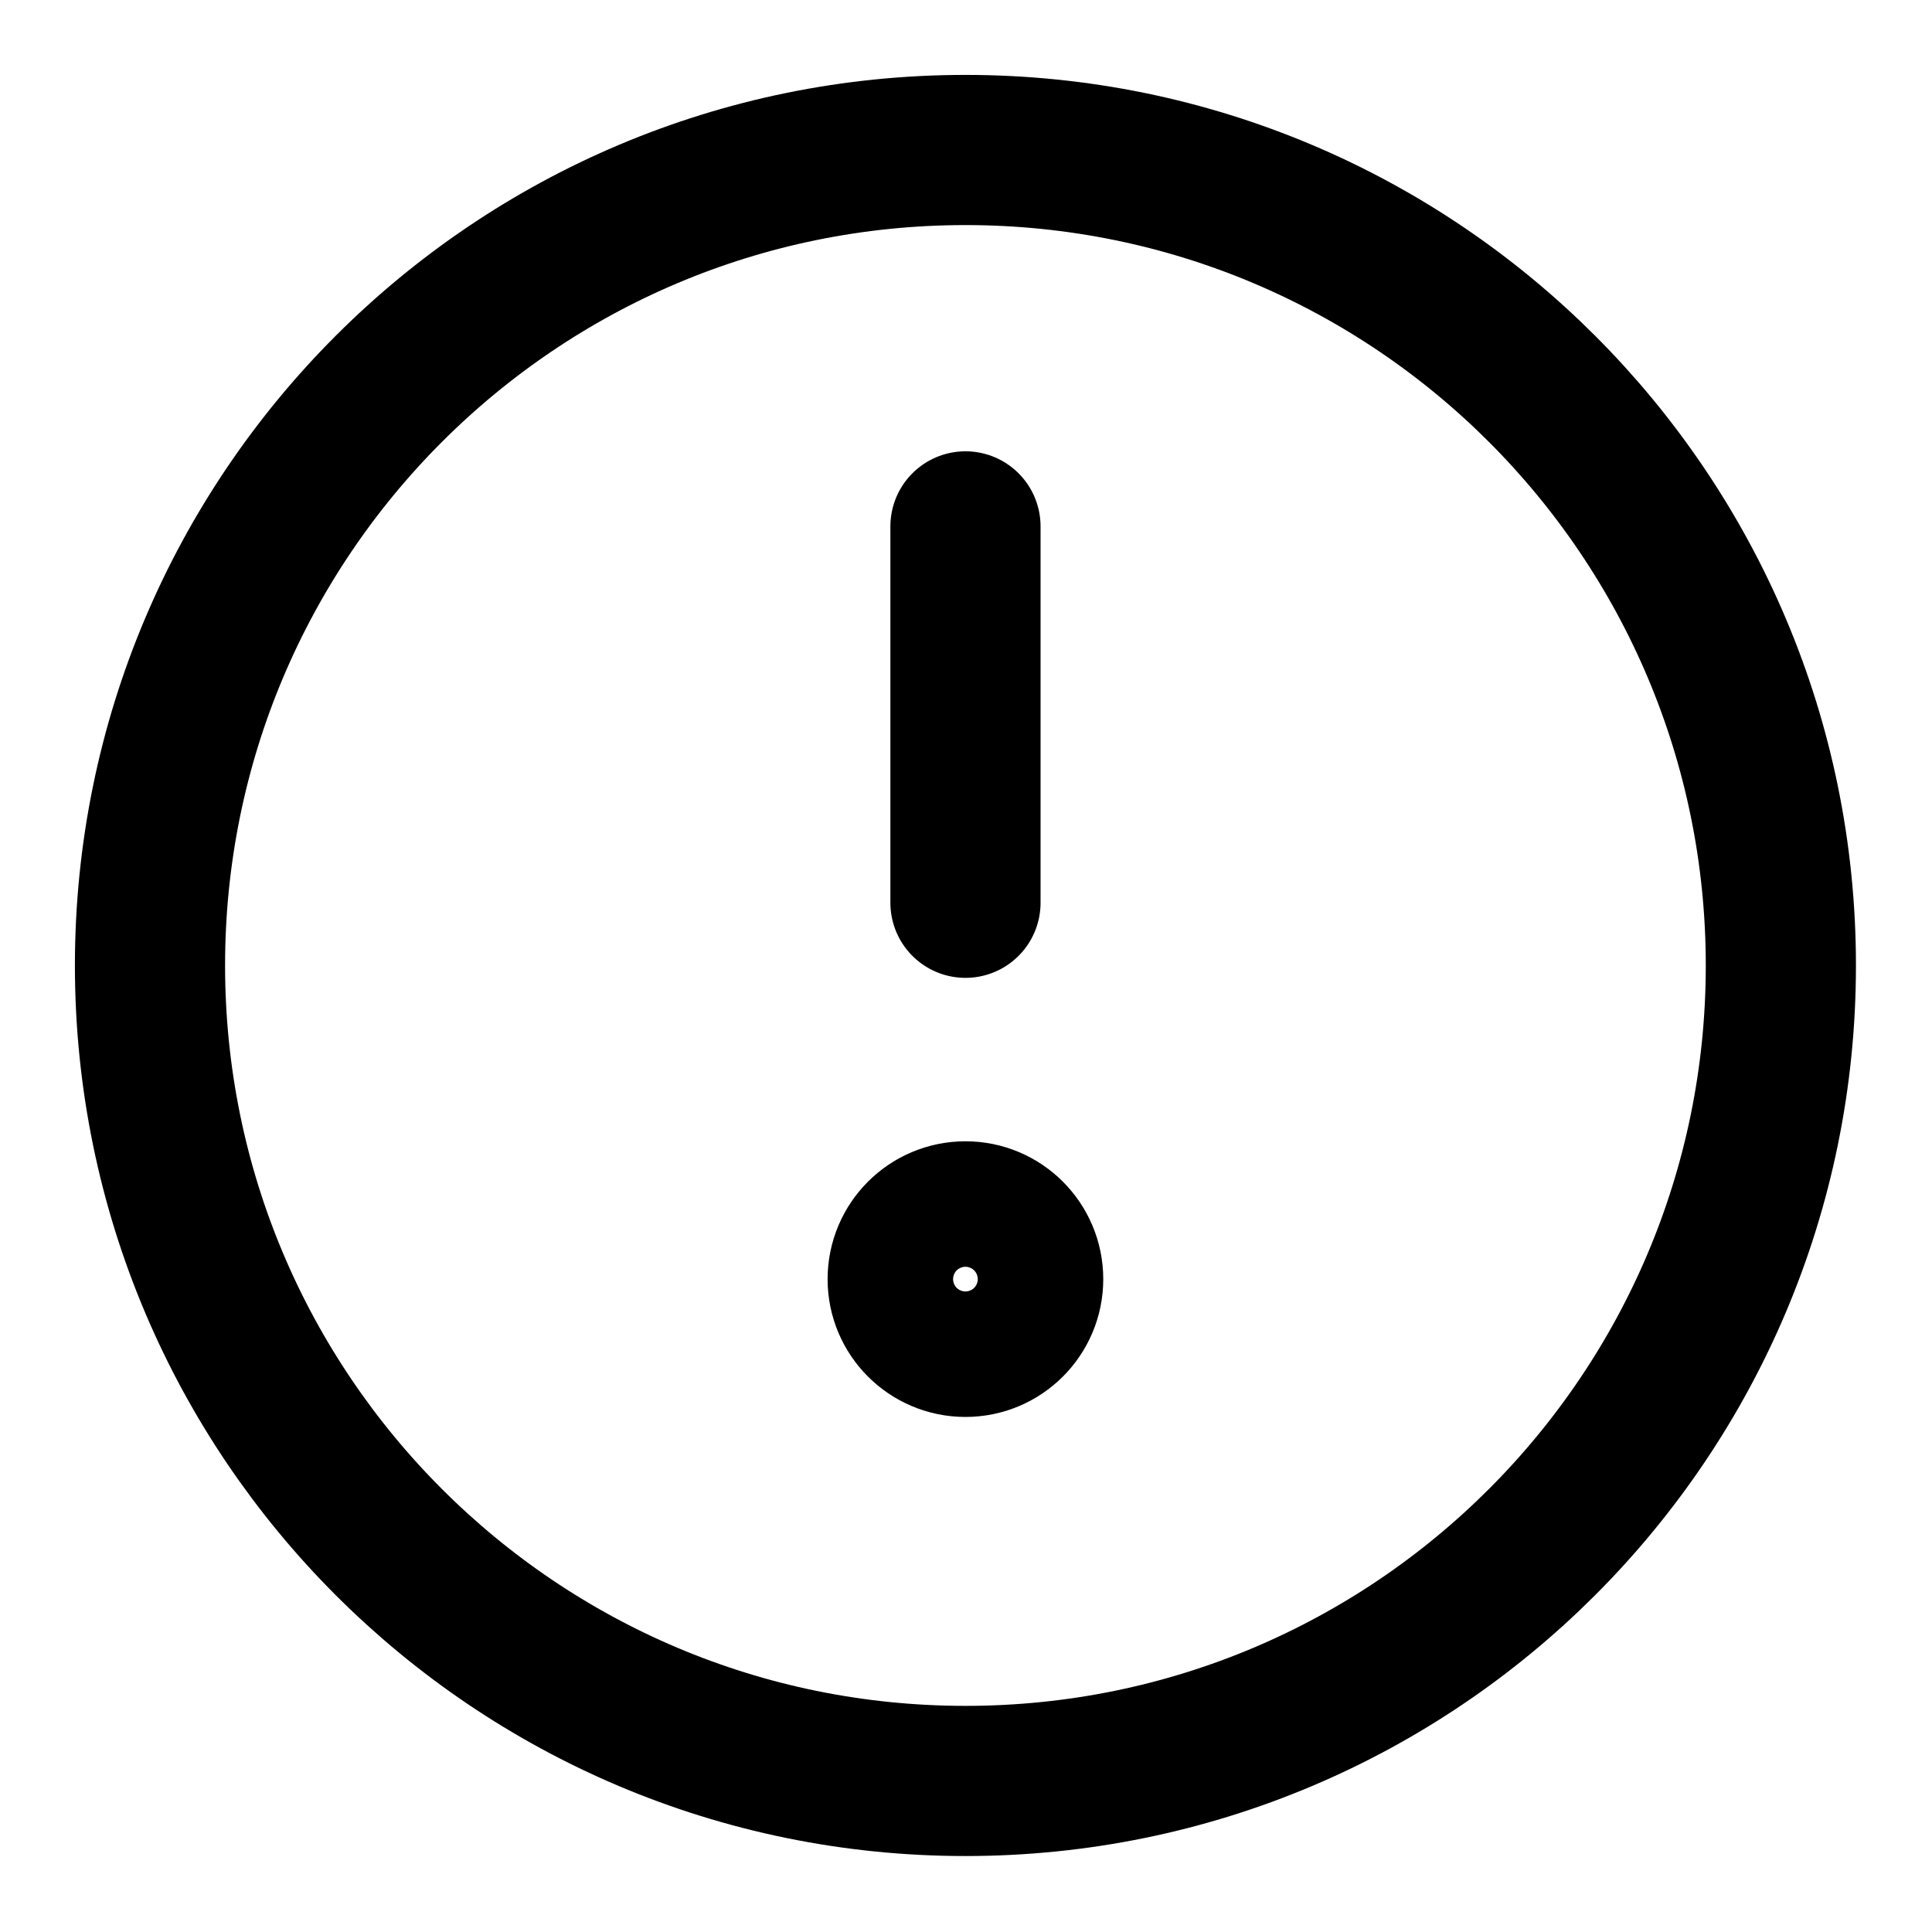 <svg width="22" height="22" viewBox="0 0 22 22" fill="none" xmlns="http://www.w3.org/2000/svg">
<path d="M10.994 5.994V10.28M20.279 10.994C20.279 16.122 16.122 20.28 10.994 20.28C5.865 20.28 1.708 16.122 1.708 10.994C1.708 5.866 5.865 1.708 10.994 1.708C16.122 1.708 20.279 5.866 20.279 10.994ZM11.708 14.566C11.708 14.96 11.388 15.28 10.994 15.28C10.599 15.28 10.279 14.96 10.279 14.566C10.279 14.171 10.599 13.851 10.994 13.851C11.388 13.851 11.708 14.171 11.708 14.566Z" stroke="#000" stroke-width="1.71" stroke-linecap="round" stroke-linejoin="round"/>
</svg>
